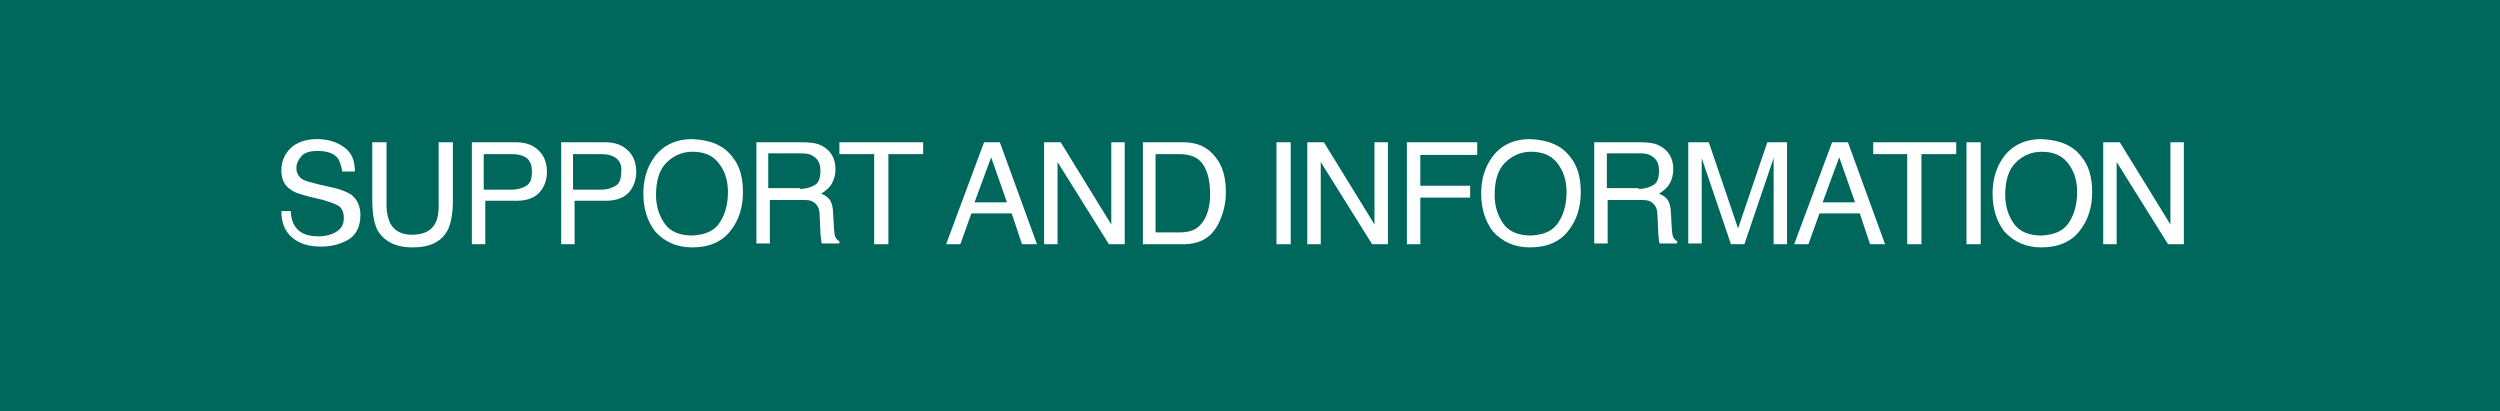 <?xml version="1.0" encoding="utf-8"?>
<!-- Generator: Adobe Illustrator 24.3.0, SVG Export Plug-In . SVG Version: 6.00 Build 0)  -->
<svg width="316.3" height="52" version="1.1" id="Layer_1" xmlns="http://www.w3.org/2000/svg" xmlns:xlink="http://www.w3.org/1999/xlink" x="0px" y="0px"
	 viewBox="0 0 316.3 52" style="enable-background:new 0 0 316.3 52;" xml:space="preserve">
<style type="text/css">
	.st0{fill:#00675C;}
	.st1{enable-background:new    ;}
	.st2{fill:#FFFFFF;}
</style>
<g id="Group_1900" transform="translate(-144 -2389.909)">
	<g id="Group_721" transform="translate(-8 -315.091)">
		<g id="Group_720" transform="translate(152 2705)">
			<rect id="Rectangle_241" y="0" class="st0" width="316.3" height="52"/>
		</g>
		<g class="st1">
			<path class="st2" d="M188.8,2731.8c0,0.7,0.2,1.3,0.5,1.8c0.6,0.9,1.5,1.3,3,1.3c0.6,0,1.2-0.1,1.7-0.3c1-0.4,1.5-1,1.5-2
				c0-0.7-0.2-1.2-0.6-1.5c-0.4-0.3-1.1-0.5-2-0.8l-1.7-0.4c-1.1-0.3-1.9-0.5-2.4-0.9c-0.8-0.5-1.2-1.3-1.2-2.4
				c0-1.2,0.4-2.1,1.2-2.9c0.8-0.7,1.9-1.1,3.3-1.1c1.3,0,2.4,0.3,3.4,1s1.4,1.7,1.4,3.1h-1.6c-0.1-0.7-0.3-1.2-0.5-1.6
				c-0.5-0.7-1.4-1-2.6-1c-1,0-1.7,0.2-2.1,0.7s-0.6,0.9-0.6,1.5c0,0.6,0.3,1.1,0.8,1.4c0.3,0.2,1.1,0.4,2.3,0.7l1.8,0.4
				c0.8,0.2,1.5,0.5,2,0.8c0.8,0.6,1.2,1.5,1.2,2.6c0,1.4-0.5,2.5-1.5,3.1s-2.2,0.9-3.5,0.9c-1.6,0-2.8-0.4-3.7-1.2
				c-0.9-0.8-1.3-1.9-1.3-3.3H188.8z"/>
			<path class="st2" d="M200.9,2723v8c0,0.9,0.2,1.7,0.5,2.3c0.5,0.9,1.4,1.4,2.7,1.4c1.5,0,2.5-0.5,3-1.5c0.3-0.6,0.4-1.3,0.4-2.2
				v-8h1.8v7.3c0,1.6-0.2,2.8-0.6,3.7c-0.8,1.6-2.3,2.3-4.5,2.3s-3.7-0.8-4.5-2.3c-0.4-0.9-0.6-2.1-0.6-3.7v-7.3H200.9z"/>
			<path class="st2" d="M211.5,2723h5.8c1.1,0,2.1,0.3,2.8,1c0.7,0.6,1.1,1.6,1.1,2.7c0,1-0.3,1.9-0.9,2.6c-0.6,0.7-1.6,1.1-2.9,1.1
				h-4v5.5h-1.7V2723z M218.3,2724.8c-0.4-0.2-0.9-0.3-1.6-0.3h-3.5v4.5h3.5c0.8,0,1.4-0.2,1.9-0.5c0.5-0.3,0.7-0.9,0.7-1.8
				C219.3,2725.8,219,2725.1,218.3,2724.8z"/>
			<path class="st2" d="M222.8,2723h5.8c1.1,0,2.1,0.3,2.8,1c0.7,0.6,1.1,1.6,1.1,2.7c0,1-0.3,1.9-0.9,2.6c-0.6,0.7-1.6,1.1-2.9,1.1
				h-4v5.5h-1.7V2723z M229.6,2724.8c-0.4-0.2-0.9-0.3-1.6-0.3h-3.5v4.5h3.5c0.8,0,1.4-0.2,1.9-0.5c0.5-0.3,0.7-0.9,0.7-1.8
				C230.7,2725.8,230.3,2725.1,229.6,2724.8z"/>
			<path class="st2" d="M244.7,2724.9c0.9,1.1,1.3,2.6,1.3,4.4c0,1.9-0.5,3.5-1.5,4.8c-1.1,1.5-2.8,2.2-4.9,2.2c-2,0-3.5-0.7-4.7-2
				c-1-1.3-1.5-2.9-1.5-4.8c0-1.7,0.4-3.2,1.3-4.5c1.1-1.6,2.8-2.4,4.9-2.4C241.9,2722.7,243.6,2723.4,244.7,2724.9z M243.1,2733.1
				c0.7-1.1,1-2.4,1-3.8c0-1.5-0.4-2.7-1.2-3.7s-1.9-1.4-3.3-1.4c-1.3,0-2.4,0.5-3.3,1.4s-1.3,2.3-1.3,4.1c0,1.4,0.4,2.6,1.1,3.6
				s1.9,1.5,3.5,1.5C241.3,2734.7,242.4,2734.2,243.1,2733.1z"/>
			<path class="st2" d="M247.6,2723h5.9c1,0,1.8,0.1,2.4,0.4c1.2,0.6,1.8,1.6,1.8,3c0,0.8-0.2,1.4-0.5,1.9s-0.8,0.9-1.3,1.2
				c0.5,0.2,0.9,0.5,1.1,0.8s0.4,0.9,0.4,1.6l0.1,1.7c0,0.5,0.1,0.9,0.1,1.1c0.1,0.4,0.3,0.7,0.6,0.8v0.3H256
				c-0.1-0.1-0.1-0.3-0.1-0.4s-0.1-0.5-0.1-1l-0.1-2.2c0-0.8-0.3-1.4-0.9-1.7c-0.3-0.2-0.8-0.2-1.5-0.2h-3.9v5.5h-1.7V2723z
				 M253.2,2728.9c0.8,0,1.4-0.2,1.9-0.5s0.7-0.9,0.7-1.8c0-0.9-0.3-1.5-1-1.9c-0.3-0.2-0.8-0.3-1.4-0.3h-4.2v4.4H253.2z"/>
			<path class="st2" d="M268.8,2723v1.5h-4.4v11.4h-1.8v-11.4h-4.4v-1.5H268.8z"/>
			<path class="st2" d="M276.5,2723h2l4.7,12.9h-1.9l-1.3-3.9h-5.1l-1.4,3.9h-1.8L276.5,2723z M279.4,2730.6l-2-5.7l-2.1,5.7H279.4z
				"/>
			<path class="st2" d="M284.1,2723h2.1l6.4,10.4V2723h1.7v12.9h-2l-6.5-10.4v10.4h-1.7V2723z"/>
			<path class="st2" d="M296.5,2723h5.2c1.8,0,3.1,0.6,4.1,1.9c0.9,1.1,1.3,2.6,1.3,4.4c0,1.4-0.3,2.6-0.8,3.7
				c-0.9,2-2.4,2.9-4.6,2.9h-5.1V2723z M301.3,2734.4c0.6,0,1.1-0.1,1.4-0.2c0.7-0.2,1.2-0.7,1.6-1.3c0.3-0.5,0.6-1.2,0.7-2
				c0.1-0.5,0.1-0.9,0.1-1.4c0-1.6-0.3-2.8-0.9-3.7s-1.6-1.3-3-1.3h-3v9.9H301.3z"/>
			<path class="st2" d="M313.5,2723h1.8v12.9h-1.8V2723z"/>
			<path class="st2" d="M317.4,2723h2.1l6.4,10.4V2723h1.7v12.9h-2l-6.5-10.4v10.4h-1.7V2723z"/>
			<path class="st2" d="M329.9,2723h9v1.6h-7.2v3.9h6.3v1.5h-6.3v5.9h-1.7V2723z"/>
			<path class="st2" d="M350.7,2724.9c0.9,1.1,1.3,2.6,1.3,4.4c0,1.9-0.5,3.5-1.5,4.8c-1.1,1.5-2.8,2.2-4.9,2.2c-2,0-3.5-0.7-4.7-2
				c-1-1.3-1.5-2.9-1.5-4.8c0-1.7,0.4-3.2,1.3-4.5c1.1-1.6,2.8-2.4,4.9-2.4C347.9,2722.7,349.6,2723.4,350.7,2724.9z M349.2,2733.1
				c0.7-1.1,1-2.4,1-3.8c0-1.5-0.4-2.7-1.2-3.7s-1.9-1.4-3.3-1.4c-1.3,0-2.4,0.5-3.3,1.4s-1.3,2.3-1.3,4.1c0,1.4,0.4,2.6,1.1,3.6
				s1.9,1.5,3.5,1.5C347.4,2734.7,348.5,2734.2,349.2,2733.1z"/>
			<path class="st2" d="M353.6,2723h5.9c1,0,1.8,0.1,2.4,0.4c1.2,0.6,1.8,1.6,1.8,3c0,0.8-0.2,1.4-0.5,1.9s-0.8,0.9-1.3,1.2
				c0.5,0.2,0.9,0.5,1.1,0.8s0.4,0.9,0.4,1.6l0.1,1.7c0,0.5,0.1,0.9,0.1,1.1c0.1,0.4,0.3,0.7,0.6,0.8v0.3H362
				c-0.1-0.1-0.1-0.3-0.1-0.4s-0.1-0.5-0.1-1l-0.1-2.2c0-0.8-0.3-1.4-0.9-1.7c-0.3-0.2-0.8-0.2-1.5-0.2h-3.9v5.5h-1.7V2723z
				 M359.3,2728.9c0.8,0,1.4-0.2,1.9-0.5c0.5-0.3,0.7-0.9,0.7-1.8c0-0.9-0.3-1.5-1-1.9c-0.3-0.2-0.8-0.3-1.4-0.3h-4.2v4.4H359.3z"/>
			<path class="st2" d="M365.7,2723h2.5l3.7,10.9l3.7-10.9h2.5v12.9h-1.7v-7.6c0-0.3,0-0.7,0-1.3s0-1.3,0-2l-3.7,10.9H371l-3.7-10.9
				v0.4c0,0.3,0,0.8,0,1.4c0,0.6,0,1.1,0,1.4v7.6h-1.7V2723z"/>
			<path class="st2" d="M383.8,2723h2l4.7,12.9h-1.9l-1.3-3.9h-5.1l-1.4,3.9H379L383.8,2723z M386.7,2730.6l-2-5.7l-2.1,5.7H386.7z"
				/>
			<path class="st2" d="M399.5,2723v1.5h-4.4v11.4h-1.8v-11.4H389v-1.5H399.5z"/>
			<path class="st2" d="M400.8,2723h1.8v12.9h-1.8V2723z"/>
			<path class="st2" d="M415.4,2724.9c0.9,1.1,1.3,2.6,1.3,4.4c0,1.9-0.5,3.5-1.5,4.8c-1.1,1.5-2.8,2.2-4.9,2.2c-2,0-3.5-0.7-4.7-2
				c-1-1.3-1.5-2.9-1.5-4.8c0-1.7,0.4-3.2,1.3-4.5c1.1-1.6,2.8-2.4,4.9-2.4C412.6,2722.7,414.3,2723.4,415.4,2724.9z M413.8,2733.1
				c0.7-1.1,1-2.4,1-3.8c0-1.5-0.4-2.7-1.2-3.7s-1.9-1.4-3.3-1.4c-1.3,0-2.4,0.5-3.3,1.4s-1.3,2.3-1.3,4.1c0,1.4,0.4,2.6,1.1,3.6
				s1.9,1.5,3.5,1.5C412,2734.7,413.1,2734.2,413.8,2733.1z"/>
			<path class="st2" d="M418.1,2723h2.1l6.4,10.4V2723h1.7v12.9h-2l-6.5-10.4v10.4h-1.7V2723z"/>
		</g>
	</g>
</g>
</svg>
